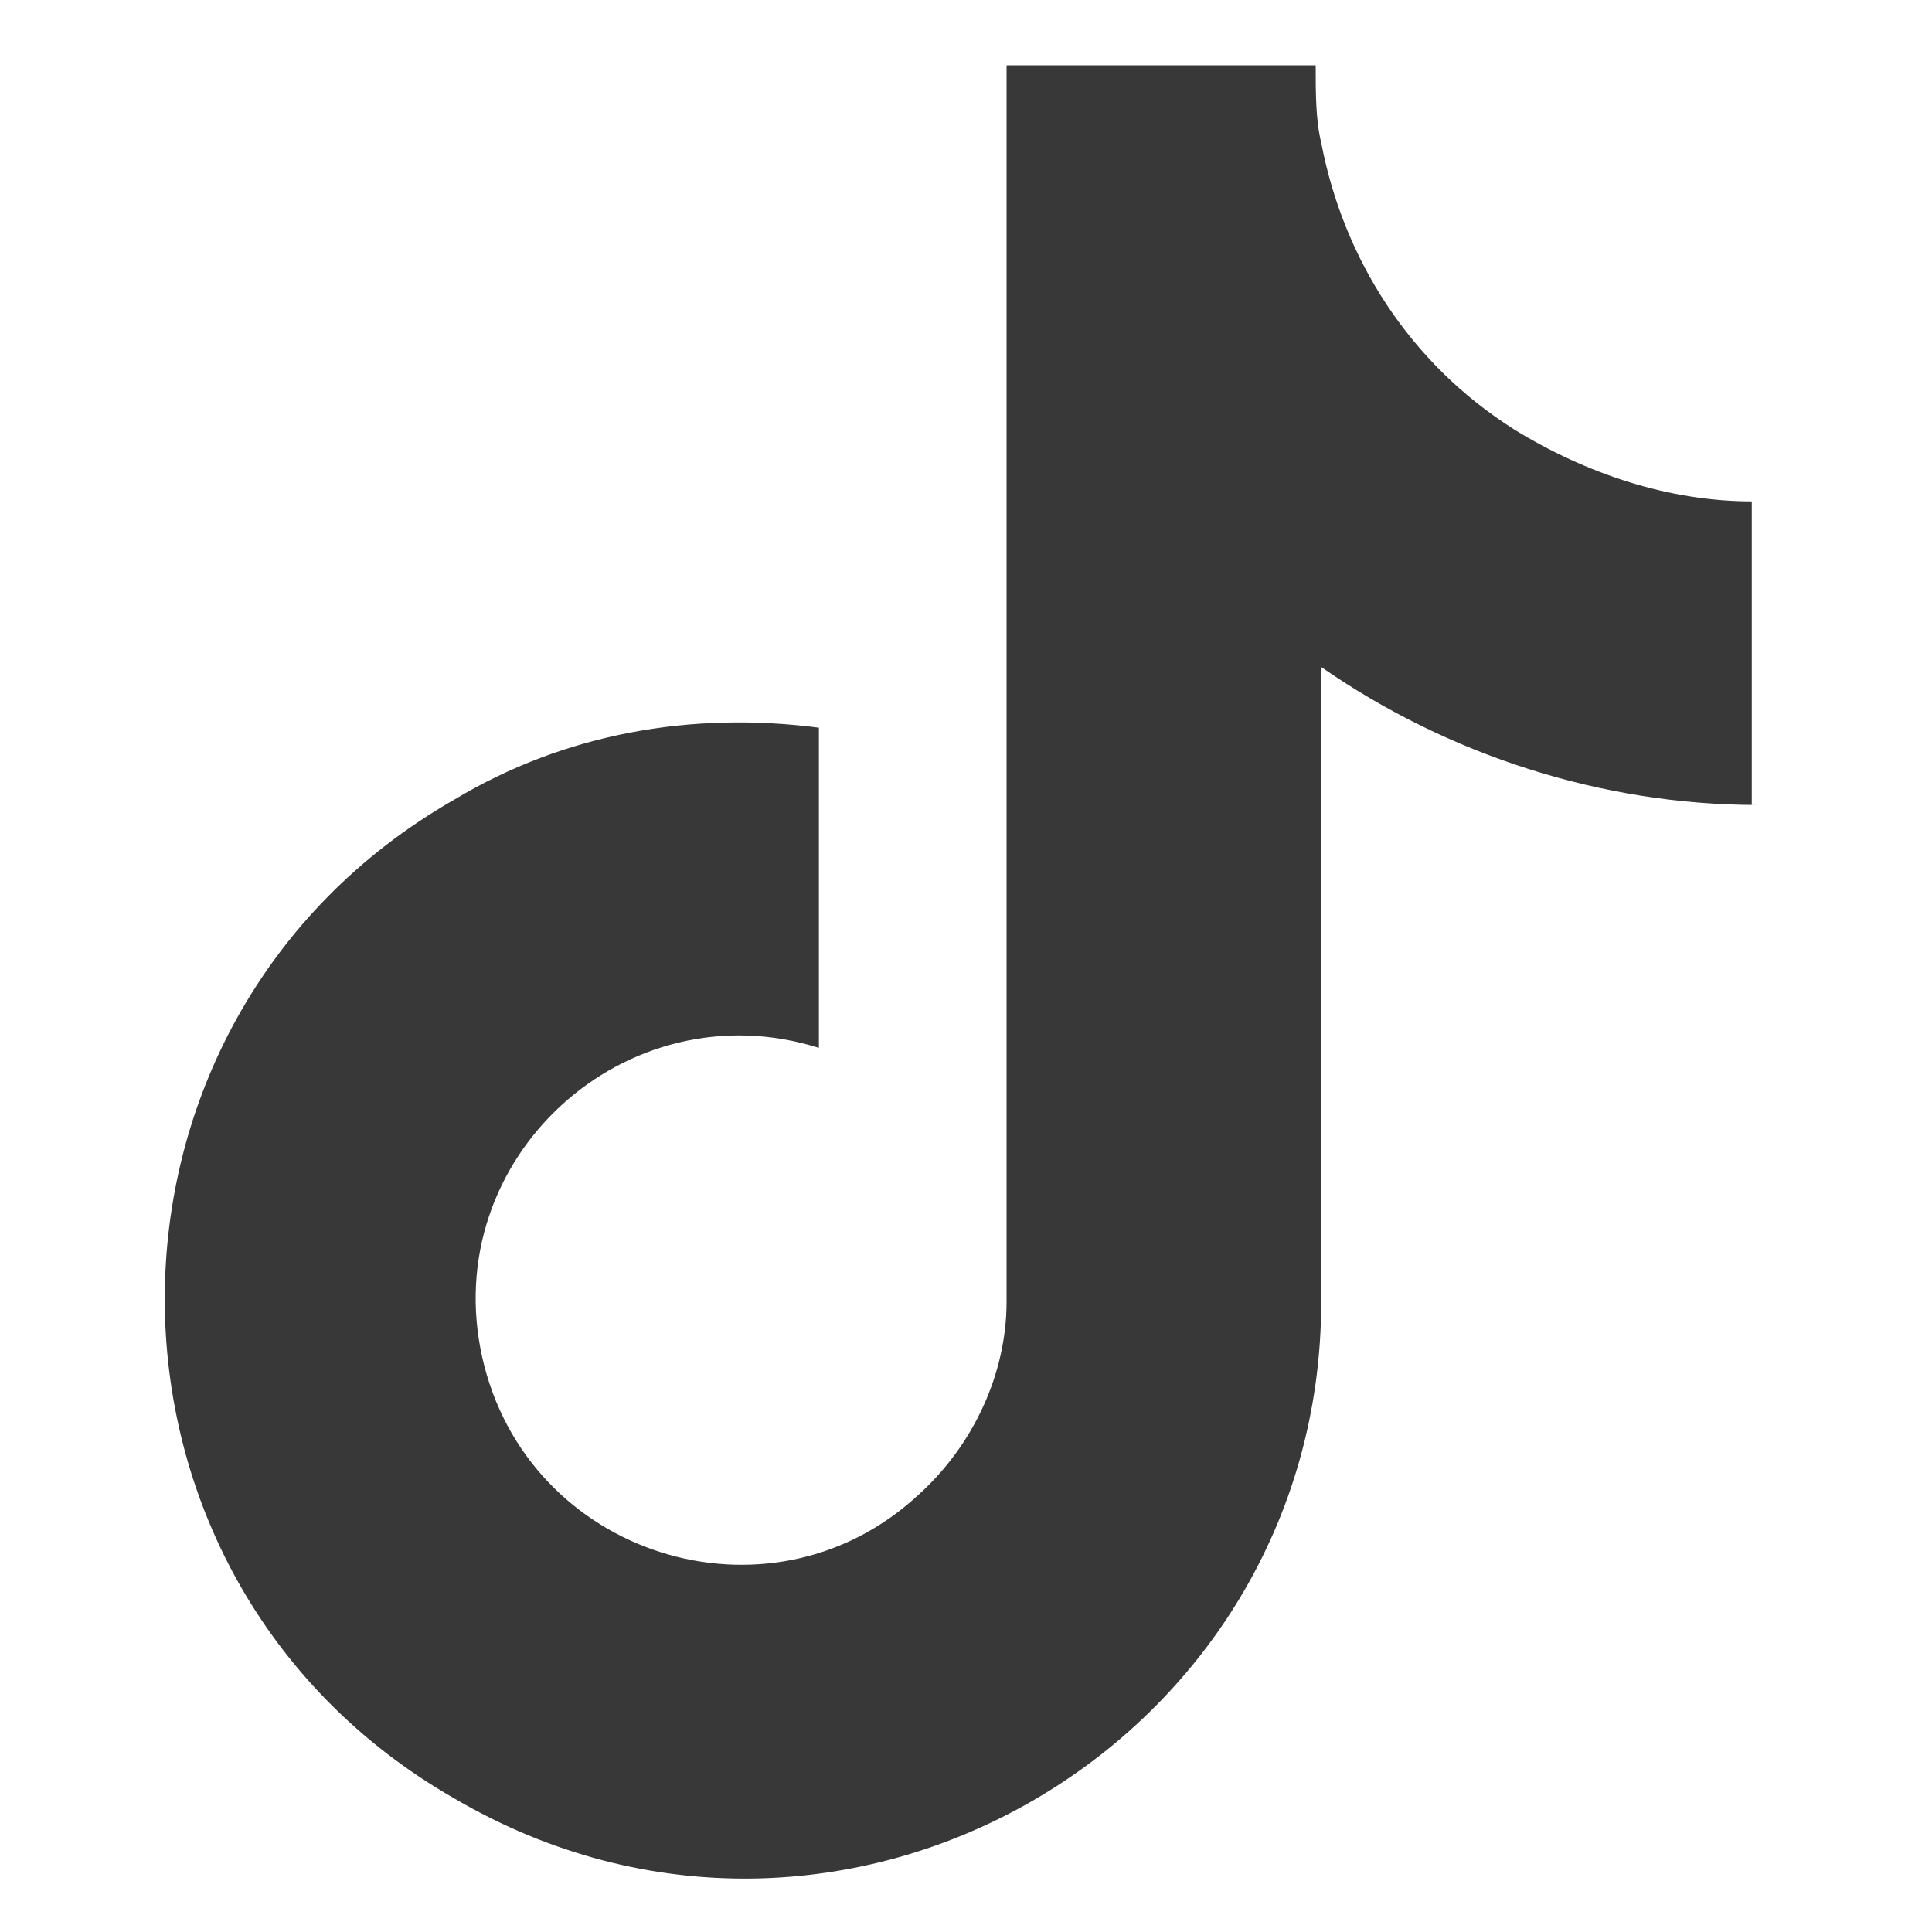 <?xml version="1.0" encoding="utf-8"?>
<!-- Generator: Adobe Illustrator 27.0.1, SVG Export Plug-In . SVG Version: 6.00 Build 0)  -->
<svg version="1.1" id="Layer_1" xmlns="http://www.w3.org/2000/svg" xmlns:xlink="http://www.w3.org/1999/xlink" x="0px" y="0px"
	 viewBox="0 0 35 35" style="enable-background:new 0 0 35 35;" xml:space="preserve">
<style type="text/css">
	.st0{enable-background:new    ;}
	.st1{fill:#383838;}
</style>
<g id="Group_10408" transform="translate(952.235 7068.883)">
	<g class="st0">
		<path class="st1" d="M-920.4-7054.3c-2.8,0-5.6-0.9-7.9-2.5v11.5c0,8-8.7,13.1-15.7,9c-7-4-7-14.1,0-18.1c2-1.2,4.3-1.6,6.6-1.3
			v5.8c-3.5-1.1-6.9,2-6.1,5.6c0.8,3.6,5.2,5,7.9,2.5c1-0.9,1.6-2.2,1.6-3.5v-22.4h5.6c0,0.5,0,1,0.1,1.4c0.4,2.1,1.6,4,3.5,5.2
			c1.3,0.8,2.8,1.3,4.3,1.3V-7054.3z"/>
	</g>
</g>
</svg>
